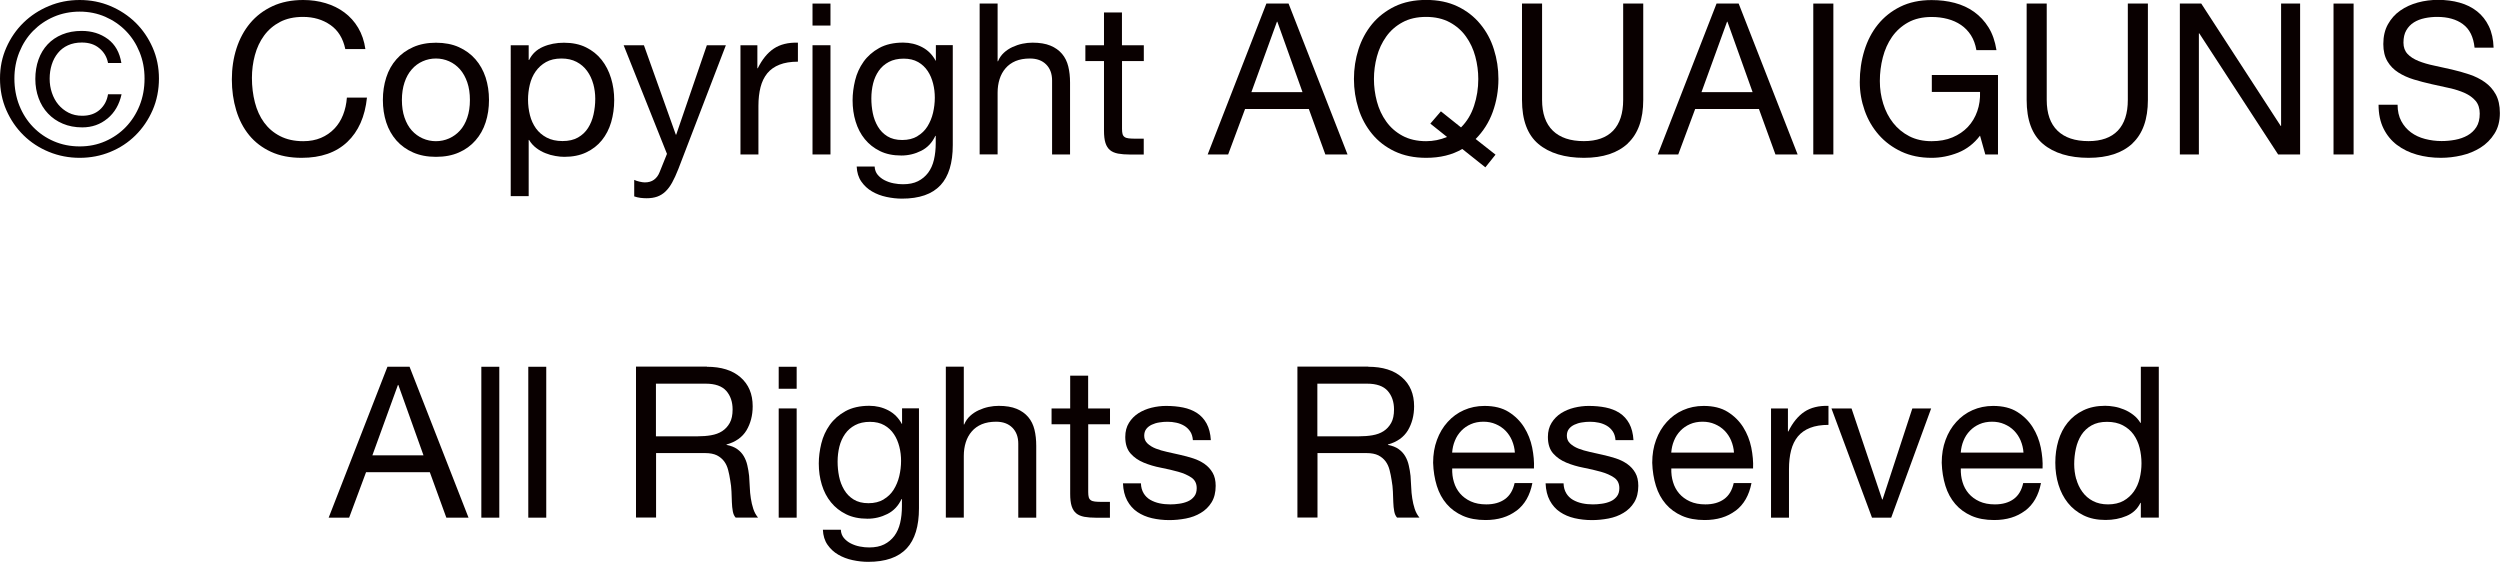 <?xml version="1.0" encoding="UTF-8"?>
<svg xmlns="http://www.w3.org/2000/svg" id="_レイヤー_2" data-name="レイヤー 2" viewBox="0 0 378.58 85.08">
  <defs>
    <style>
      .cls-1 {
        fill: #090000;
      }
    </style>
  </defs>
  <g id="_レイヤー_1-2" data-name="レイヤー 1">
    <g>
      <path class="cls-1" d="M.96,7.2c.64-1.45,1.51-2.71,2.61-3.78,1.1-1.07,2.38-1.9,3.84-2.51,1.46-.61,3.01-.91,4.66-.91s3.19.3,4.64.91c1.45.61,2.72,1.45,3.81,2.51,1.09,1.07,1.95,2.33,2.59,3.78.64,1.45.96,3.02.96,4.7s-.32,3.32-.96,4.78c-.64,1.46-1.5,2.73-2.59,3.81-1.09,1.08-2.36,1.92-3.81,2.51-1.45.6-3,.9-4.64.9s-3.19-.3-4.66-.9c-1.46-.6-2.74-1.43-3.84-2.51-1.1-1.08-1.97-2.35-2.61-3.81-.64-1.46-.96-3.06-.96-4.78s.32-3.25.96-4.7ZM2.93,15.98c.5,1.25,1.19,2.33,2.08,3.25.89.92,1.93,1.64,3.14,2.16,1.21.52,2.51.78,3.92.78s2.68-.26,3.87-.78c1.19-.52,2.23-1.24,3.12-2.16.88-.92,1.58-2,2.08-3.25.5-1.25.75-2.61.75-4.08s-.25-2.76-.75-4c-.5-1.24-1.19-2.31-2.08-3.22-.89-.91-1.93-1.62-3.12-2.14-1.2-.52-2.49-.78-3.87-.78s-2.71.26-3.92.78c-1.21.52-2.25,1.24-3.14,2.14-.89.91-1.58,1.98-2.08,3.22-.5,1.24-.75,2.57-.75,4s.25,2.83.75,4.08ZM16.27,17.95c-1.08.9-2.35,1.34-3.82,1.34-1.09,0-2.07-.19-2.94-.56-.88-.37-1.62-.88-2.24-1.54-.62-.65-1.09-1.42-1.42-2.32-.33-.9-.5-1.87-.5-2.91s.16-2.05.48-2.94c.32-.9.78-1.66,1.38-2.3s1.33-1.14,2.21-1.5c.87-.36,1.86-.54,2.94-.54,1.54,0,2.86.41,3.97,1.23,1.11.82,1.79,2.03,2.05,3.63h-2.02c-.17-.9-.6-1.64-1.3-2.22-.69-.59-1.58-.88-2.67-.88-.79,0-1.49.14-2.1.42s-1.12.67-1.52,1.17c-.41.5-.72,1.08-.93,1.74-.21.66-.32,1.38-.32,2.14s.11,1.46.34,2.14.55,1.28.98,1.79c.43.51.94.92,1.55,1.23.61.31,1.3.46,2.06.46,1.09,0,1.97-.3,2.66-.91.68-.61,1.1-1.39,1.25-2.35h2.05c-.34,1.56-1.05,2.78-2.13,3.68Z"></path>
      <path class="cls-1" d="M50.03,3.78c-1.16-.81-2.54-1.22-4.14-1.22-1.37,0-2.53.26-3.5.77-.97.51-1.77,1.2-2.4,2.06s-1.09,1.85-1.39,2.96c-.3,1.11-.45,2.26-.45,3.46,0,1.3.15,2.53.45,3.7.3,1.16.76,2.18,1.39,3.04.63.86,1.43,1.55,2.42,2.06s2.15.77,3.52.77c1,0,1.89-.17,2.67-.5.78-.33,1.45-.79,2.02-1.38s1.01-1.29,1.33-2.1c.32-.81.51-1.68.58-2.62h3.04c-.3,2.88-1.29,5.12-2.98,6.72-1.69,1.6-3.99,2.4-6.91,2.4-1.77,0-3.32-.3-4.64-.91-1.32-.61-2.42-1.44-3.3-2.51-.88-1.07-1.53-2.33-1.97-3.78-.44-1.45-.66-3.01-.66-4.67s.23-3.23.7-4.69c.47-1.46,1.16-2.74,2.06-3.82.91-1.09,2.04-1.95,3.39-2.58,1.35-.63,2.91-.94,4.66-.94,1.19,0,2.32.16,3.39.48,1.07.32,2.02.79,2.85,1.41.83.62,1.53,1.39,2.08,2.32.55.93.92,2,1.09,3.22h-3.04c-.34-1.62-1.09-2.84-2.26-3.65Z"></path>
      <path class="cls-1" d="M58.49,11.73c.34-1.06.85-1.97,1.54-2.75.68-.78,1.52-1.39,2.53-1.84s2.16-.67,3.46-.67,2.48.22,3.47.67,1.83,1.06,2.51,1.84c.68.78,1.19,1.7,1.54,2.75.34,1.06.51,2.19.51,3.41s-.17,2.35-.51,3.39c-.34,1.05-.85,1.96-1.54,2.74-.68.78-1.52,1.39-2.51,1.82-.99.44-2.15.66-3.47.66s-2.45-.22-3.46-.66c-1-.44-1.84-1.04-2.53-1.82-.68-.78-1.2-1.69-1.54-2.74-.34-1.04-.51-2.18-.51-3.39s.17-2.35.51-3.41ZM61.26,17.81c.27.78.63,1.43,1.1,1.95.47.52,1.02.92,1.65,1.2.63.28,1.3.42,2,.42s1.37-.14,2-.42c.63-.28,1.18-.68,1.65-1.2.47-.52.84-1.17,1.1-1.95.27-.78.4-1.67.4-2.67s-.13-1.89-.4-2.67-.63-1.43-1.1-1.97c-.47-.53-1.02-.94-1.65-1.22-.63-.28-1.3-.42-2-.42s-1.37.14-2,.42c-.63.28-1.18.68-1.65,1.22-.47.53-.84,1.19-1.1,1.97s-.4,1.67-.4,2.67.13,1.89.4,2.67Z"></path>
      <path class="cls-1" d="M80.06,6.85v2.24h.06c.45-.92,1.15-1.58,2.11-2,.96-.42,2.02-.62,3.17-.62,1.28,0,2.39.23,3.34.7.95.47,1.74,1.1,2.37,1.9.63.8,1.1,1.72,1.42,2.77.32,1.04.48,2.15.48,3.33s-.16,2.28-.46,3.33c-.31,1.05-.78,1.96-1.41,2.74-.63.78-1.42,1.39-2.37,1.84-.95.45-2.05.67-3.31.67-.41,0-.86-.04-1.36-.13-.5-.08-1-.22-1.49-.42-.49-.19-.96-.45-1.39-.78-.44-.33-.81-.74-1.1-1.23h-.06v8.51h-2.72V6.85h2.72ZM89.84,12.72c-.2-.74-.51-1.39-.93-1.97-.42-.58-.95-1.04-1.6-1.38-.65-.34-1.41-.51-2.29-.51-.92,0-1.7.18-2.34.54-.64.36-1.16.84-1.57,1.42s-.7,1.25-.88,2c-.18.75-.27,1.5-.27,2.27,0,.81.1,1.59.29,2.35.19.76.5,1.42.91,2,.42.58.96,1.04,1.62,1.39.66.35,1.46.53,2.4.53s1.72-.18,2.35-.54c.63-.36,1.14-.84,1.52-1.44.38-.6.66-1.28.83-2.05.17-.77.26-1.56.26-2.37,0-.77-.1-1.52-.3-2.26Z"></path>
      <path class="cls-1" d="M102.72,25.6c-.32.81-.63,1.49-.94,2.05s-.65,1.01-1.02,1.36c-.37.35-.79.61-1.25.77-.46.16-.99.24-1.58.24-.32,0-.64-.02-.96-.06-.32-.04-.63-.12-.93-.22v-2.5c.23.11.51.2.82.27.31.07.57.11.78.11.55,0,1.02-.13,1.39-.4.37-.27.66-.65.85-1.14l1.12-2.78-6.56-16.45h3.07l4.83,13.54h.06l4.64-13.54h2.88l-7.2,18.75Z"></path>
      <path class="cls-1" d="M114.69,6.85v3.49h.06c.66-1.34,1.47-2.34,2.43-2.98.96-.64,2.18-.94,3.65-.9v2.88c-1.09,0-2.02.15-2.78.45-.77.3-1.39.74-1.86,1.31-.47.58-.81,1.28-1.02,2.1-.21.82-.32,1.77-.32,2.83v7.36h-2.72V6.85h2.56Z"></path>
      <path class="cls-1" d="M123.04,3.87V.54h2.72v3.33h-2.72ZM125.76,6.85v16.54h-2.72V6.85h2.72Z"></path>
      <path class="cls-1" d="M142.4,28.06c-1.24,1.34-3.18,2.02-5.82,2.02-.77,0-1.55-.09-2.35-.26s-1.53-.45-2.18-.83c-.65-.38-1.19-.88-1.62-1.5s-.66-1.38-.7-2.27h2.72c.02.49.18.91.46,1.25.29.34.64.62,1.06.83.42.21.87.37,1.36.46.49.1.96.14,1.41.14.9,0,1.65-.15,2.27-.46.62-.31,1.13-.74,1.54-1.28.4-.54.7-1.2.88-1.97.18-.77.27-1.61.27-2.53v-1.09h-.06c-.47,1.02-1.18,1.78-2.13,2.26-.95.48-1.96.72-3.02.72-1.24,0-2.32-.22-3.23-.67-.92-.45-1.68-1.05-2.3-1.81-.62-.76-1.08-1.64-1.39-2.66-.31-1.01-.46-2.08-.46-3.22,0-.98.13-1.99.38-3.02s.68-1.97,1.28-2.82c.6-.84,1.39-1.54,2.37-2.08s2.19-.82,3.62-.82c1.04,0,2,.23,2.88.69.88.46,1.56,1.15,2.05,2.06h.03v-2.37h2.56v15.14c0,2.71-.62,4.74-1.86,6.08ZM138.92,20.62c.63-.37,1.14-.86,1.52-1.47.38-.61.67-1.3.85-2.06.18-.77.27-1.54.27-2.3,0-.72-.08-1.44-.26-2.14s-.44-1.34-.82-1.9c-.37-.56-.86-1.02-1.46-1.36-.6-.34-1.32-.51-2.18-.51s-1.62.17-2.24.5c-.62.33-1.13.77-1.52,1.33s-.68,1.2-.86,1.92c-.18.73-.27,1.48-.27,2.27,0,.75.07,1.49.22,2.24.15.75.41,1.42.77,2.03.36.61.84,1.1,1.44,1.47.6.37,1.34.56,2.24.56s1.66-.19,2.29-.56Z"></path>
      <path class="cls-1" d="M151.07.54v8.74h.06c.21-.51.51-.94.9-1.3.38-.35.82-.64,1.3-.86.48-.22.98-.39,1.5-.5.52-.11,1.03-.16,1.52-.16,1.09,0,2,.15,2.72.45.73.3,1.31.72,1.76,1.25.45.53.76,1.17.94,1.9s.27,1.55.27,2.45v10.88h-2.72v-11.2c0-1.02-.3-1.83-.9-2.43-.6-.6-1.42-.9-2.46-.9-.83,0-1.55.13-2.16.38-.61.26-1.12.62-1.52,1.09-.41.47-.71,1.02-.91,1.65-.2.63-.3,1.32-.3,2.06v9.34h-2.72V.54h2.72Z"></path>
      <path class="cls-1" d="M173.21,6.85v2.4h-3.3v10.27c0,.32.03.58.08.77.05.19.15.34.3.45.15.11.36.18.62.21s.61.05,1.04.05h1.25v2.4h-2.08c-.7,0-1.31-.05-1.81-.14-.5-.1-.91-.27-1.22-.53s-.54-.62-.69-1.09c-.15-.47-.22-1.09-.22-1.86v-10.53h-2.82v-2.4h2.82V1.89h2.72v4.96h3.3Z"></path>
      <path class="cls-1" d="M195.13.54l8.93,22.85h-3.36l-2.5-6.88h-9.66l-2.56,6.88h-3.1L191.77.54h3.36ZM197.24,13.95l-3.81-10.66h-.06l-3.87,10.66h7.74Z"></path>
      <path class="cls-1" d="M221.44,22.56c-1.54.9-3.36,1.34-5.47,1.34-1.81,0-3.4-.33-4.77-.98s-2.51-1.53-3.42-2.64-1.61-2.38-2.06-3.82c-.46-1.44-.69-2.94-.69-4.5s.23-3.06.69-4.5c.46-1.44,1.15-2.71,2.06-3.82.92-1.11,2.06-1.99,3.42-2.66,1.37-.66,2.96-.99,4.77-.99s3.4.33,4.77.99c1.37.66,2.51,1.55,3.42,2.66.92,1.11,1.61,2.38,2.06,3.82.46,1.44.69,2.94.69,4.5,0,1.75-.29,3.41-.86,4.99s-1.44,2.94-2.59,4.1l3.01,2.37-1.54,1.92-3.49-2.78ZM221.24,19.3c.9-.9,1.56-1.99,1.98-3.28.43-1.29.64-2.64.64-4.05,0-1.15-.15-2.29-.45-3.41-.3-1.12-.77-2.13-1.41-3.02-.64-.9-1.46-1.62-2.46-2.16-1-.54-2.2-.82-3.58-.82s-2.58.27-3.58.82c-1,.54-1.82,1.26-2.46,2.16-.64.9-1.11,1.9-1.41,3.02s-.45,2.26-.45,3.41.15,2.29.45,3.41c.3,1.12.77,2.13,1.41,3.02.64.9,1.46,1.62,2.46,2.16,1,.54,2.2.82,3.58.82,1.09,0,2.14-.21,3.17-.64l-2.53-2.02,1.6-1.86,3.04,2.43Z"></path>
      <path class="cls-1" d="M246.52,21.71c-1.56,1.46-3.78,2.19-6.66,2.19s-5.24-.7-6.9-2.1-2.48-3.62-2.48-6.67V.54h3.04v14.59c0,2.05.54,3.6,1.63,4.66,1.09,1.06,2.66,1.58,4.7,1.58,1.94,0,3.42-.53,4.43-1.58,1.01-1.06,1.52-2.61,1.52-4.66V.54h3.04v14.59c0,2.92-.78,5.12-2.34,6.58Z"></path>
      <path class="cls-1" d="M263.29.54l8.93,22.85h-3.36l-2.5-6.88h-9.66l-2.56,6.88h-3.1l8.9-22.85h3.36ZM265.4,13.95l-3.81-10.66h-.06l-3.87,10.66h7.74Z"></path>
      <path class="cls-1" d="M277.63.54v22.85h-3.04V.54h3.04Z"></path>
      <path class="cls-1" d="M296.51,23.12c-1.32.52-2.66.78-4,.78-1.71,0-3.23-.31-4.58-.94-1.34-.63-2.49-1.48-3.42-2.54-.94-1.07-1.65-2.29-2.14-3.68-.49-1.39-.74-2.83-.74-4.32,0-1.66.23-3.25.69-4.75.46-1.5,1.14-2.82,2.05-3.95.91-1.13,2.04-2.03,3.39-2.7s2.94-1.01,4.75-1.01c1.24,0,2.41.14,3.5.43s2.08.74,2.94,1.36c.86.62,1.59,1.4,2.18,2.35s.99,2.1,1.2,3.44h-3.04c-.15-.88-.43-1.63-.83-2.26-.41-.63-.91-1.15-1.5-1.55-.6-.41-1.28-.71-2.03-.91-.76-.2-1.56-.3-2.42-.3-1.39,0-2.58.28-3.57.83-.99.55-1.8,1.29-2.43,2.19-.63.91-1.09,1.94-1.39,3.1-.3,1.16-.45,2.35-.45,3.57s.17,2.34.51,3.44c.34,1.1.84,2.07,1.5,2.91s1.48,1.52,2.45,2.02,2.1.75,3.38.75c1.19,0,2.25-.19,3.17-.58s1.69-.91,2.32-1.58c.63-.67,1.1-1.46,1.42-2.37.32-.91.46-1.88.42-2.93h-7.3v-2.56h10.02v12.03h-1.92l-.8-2.85c-.9,1.19-2.01,2.05-3.33,2.58Z"></path>
      <path class="cls-1" d="M322.94,21.71c-1.56,1.46-3.78,2.19-6.66,2.19s-5.24-.7-6.9-2.1-2.48-3.62-2.48-6.67V.54h3.04v14.59c0,2.05.54,3.6,1.63,4.66,1.09,1.06,2.66,1.58,4.7,1.58,1.94,0,3.42-.53,4.43-1.58,1.01-1.06,1.52-2.61,1.52-4.66V.54h3.04v14.59c0,2.92-.78,5.12-2.34,6.58Z"></path>
      <path class="cls-1" d="M333.34.54l12.03,18.53h.06V.54h2.88v22.85h-3.33l-11.94-18.34h-.06v18.34h-2.88V.54h3.23Z"></path>
      <path class="cls-1" d="M356.41.54v22.85h-3.04V.54h3.04Z"></path>
      <path class="cls-1" d="M372.97,3.66c-1.01-.74-2.31-1.1-3.89-1.1-.64,0-1.27.06-1.89.19-.62.13-1.17.34-1.65.64-.48.3-.86.7-1.15,1.2s-.43,1.12-.43,1.87c0,.7.21,1.27.62,1.71s.97.79,1.66,1.07,1.48.51,2.35.69c.87.18,1.76.38,2.67.59.91.21,1.8.46,2.67.75.87.29,1.66.68,2.35,1.17.69.49,1.25,1.11,1.66,1.86s.62,1.69.62,2.82c0,1.22-.27,2.26-.82,3.12-.54.86-1.24,1.57-2.1,2.11s-1.81.94-2.86,1.18c-1.06.25-2.11.37-3.15.37-1.28,0-2.49-.16-3.63-.48-1.14-.32-2.14-.81-3.01-1.46-.86-.65-1.55-1.48-2.05-2.5-.5-1.01-.75-2.21-.75-3.6h2.88c0,.96.19,1.79.56,2.48s.86,1.26,1.47,1.71c.61.45,1.32.78,2.13.99.81.21,1.64.32,2.5.32.68,0,1.37-.06,2.06-.19.69-.13,1.32-.35,1.87-.66.55-.31,1-.73,1.34-1.26.34-.53.51-1.22.51-2.05,0-.79-.21-1.43-.62-1.92-.42-.49-.97-.89-1.66-1.2s-1.48-.56-2.35-.75c-.88-.19-1.77-.39-2.67-.59-.91-.2-1.8-.44-2.67-.7-.88-.27-1.66-.62-2.35-1.06-.69-.44-1.25-1-1.66-1.7s-.62-1.56-.62-2.61c0-1.15.23-2.15.7-2.99.47-.84,1.09-1.54,1.87-2.08.78-.54,1.66-.95,2.66-1.22.99-.27,2.01-.4,3.06-.4,1.17,0,2.26.14,3.26.42,1,.28,1.88.71,2.64,1.31.76.6,1.35,1.35,1.79,2.26.44.91.68,1.99.72,3.25h-2.88c-.17-1.64-.76-2.83-1.78-3.57Z"></path>
      <path class="cls-1" d="M62.02,55.54l8.93,22.85h-3.36l-2.5-6.88h-9.66l-2.56,6.88h-3.1l8.9-22.85h3.36ZM64.13,68.95l-3.81-10.66h-.06l-3.87,10.66h7.74Z"></path>
      <path class="cls-1" d="M75.61,55.54v22.85h-2.72v-22.85h2.72Z"></path>
      <path class="cls-1" d="M82.72,55.54v22.85h-2.72v-22.85h2.72Z"></path>
      <path class="cls-1" d="M107.04,55.54c2.18,0,3.88.53,5.1,1.6,1.23,1.07,1.84,2.53,1.84,4.38,0,1.39-.32,2.6-.94,3.65-.63,1.04-1.64,1.76-3.02,2.14v.06c.66.13,1.2.34,1.62.64.42.3.75.66.99,1.07s.43.88.54,1.39c.12.51.21,1.05.27,1.6.04.55.07,1.12.1,1.7.02.58.07,1.14.16,1.7.08.55.21,1.08.37,1.58.16.5.4.94.72,1.33h-3.39c-.21-.23-.36-.55-.43-.96-.08-.41-.12-.86-.14-1.36-.02-.5-.04-1.04-.06-1.62-.02-.58-.09-1.14-.19-1.7-.08-.55-.19-1.08-.32-1.58s-.33-.94-.61-1.31c-.28-.37-.64-.67-1.09-.9-.45-.22-1.05-.34-1.79-.34h-7.42v9.76h-3.04v-22.85h10.75ZM107.68,65.91c.64-.11,1.2-.31,1.68-.62.48-.31.86-.73,1.15-1.25s.43-1.2.43-2.03c0-1.15-.32-2.09-.96-2.82-.64-.72-1.68-1.09-3.1-1.09h-7.55v7.97h6.34c.7,0,1.38-.05,2.02-.16Z"></path>
      <path class="cls-1" d="M117.92,58.87v-3.33h2.72v3.33h-2.72ZM120.64,61.85v16.54h-2.72v-16.54h2.72Z"></path>
      <path class="cls-1" d="M137.28,83.06c-1.24,1.34-3.18,2.02-5.82,2.02-.77,0-1.55-.09-2.35-.26s-1.53-.45-2.18-.83c-.65-.38-1.19-.88-1.62-1.5s-.66-1.38-.7-2.27h2.72c.02.49.18.91.46,1.25.29.34.64.62,1.06.83.42.21.87.37,1.36.46.49.1.96.14,1.41.14.9,0,1.65-.15,2.27-.46.62-.31,1.13-.74,1.54-1.28.4-.54.7-1.2.88-1.97.18-.77.27-1.61.27-2.53v-1.09h-.06c-.47,1.02-1.18,1.78-2.13,2.26-.95.48-1.96.72-3.02.72-1.24,0-2.32-.22-3.23-.67-.92-.45-1.68-1.05-2.3-1.81-.62-.76-1.08-1.64-1.39-2.66-.31-1.01-.46-2.08-.46-3.22,0-.98.13-1.99.38-3.02s.68-1.97,1.28-2.82c.6-.84,1.39-1.54,2.37-2.08s2.19-.82,3.62-.82c1.04,0,2,.23,2.88.69.88.46,1.56,1.15,2.05,2.06h.03v-2.37h2.56v15.14c0,2.71-.62,4.74-1.86,6.08ZM133.81,75.62c.63-.37,1.14-.86,1.52-1.47.38-.61.67-1.3.85-2.06.18-.77.27-1.54.27-2.3,0-.72-.08-1.44-.26-2.14s-.44-1.34-.82-1.9c-.37-.56-.86-1.02-1.46-1.36-.6-.34-1.32-.51-2.18-.51s-1.62.17-2.24.5c-.62.33-1.13.77-1.52,1.33s-.68,1.2-.86,1.92c-.18.73-.27,1.48-.27,2.27,0,.75.07,1.49.22,2.24.15.75.41,1.42.77,2.03.36.61.84,1.1,1.44,1.47.6.37,1.34.56,2.24.56s1.66-.19,2.29-.56Z"></path>
      <path class="cls-1" d="M145.95,55.54v8.74h.06c.21-.51.51-.94.9-1.3.38-.35.82-.64,1.3-.86.48-.22.98-.39,1.5-.5.52-.11,1.03-.16,1.52-.16,1.09,0,2,.15,2.72.45.73.3,1.31.72,1.76,1.25.45.53.76,1.17.94,1.9s.27,1.55.27,2.45v10.88h-2.72v-11.2c0-1.02-.3-1.83-.9-2.43-.6-.6-1.42-.9-2.46-.9-.83,0-1.55.13-2.16.38-.61.26-1.12.62-1.52,1.09-.41.47-.71,1.02-.91,1.65-.2.63-.3,1.32-.3,2.06v9.34h-2.72v-22.85h2.72Z"></path>
      <path class="cls-1" d="M168.09,61.85v2.4h-3.3v10.27c0,.32.03.58.08.77.05.19.15.34.3.45.15.11.36.18.62.21s.61.05,1.04.05h1.25v2.4h-2.08c-.7,0-1.31-.05-1.81-.14-.5-.1-.91-.27-1.22-.53s-.54-.62-.69-1.09c-.15-.47-.22-1.09-.22-1.86v-10.53h-2.82v-2.4h2.82v-4.96h2.72v4.96h3.3Z"></path>
      <path class="cls-1" d="M173.18,74.7c.26.42.59.75,1.01.99s.89.42,1.41.53c.52.11,1.06.16,1.62.16.43,0,.87-.03,1.34-.1.47-.06.9-.18,1.3-.35s.72-.42.98-.75c.26-.33.38-.75.38-1.26,0-.7-.27-1.24-.8-1.6-.53-.36-1.2-.66-2-.88-.8-.22-1.67-.43-2.61-.61-.94-.18-1.81-.44-2.61-.77-.8-.33-1.47-.79-2-1.39-.53-.6-.8-1.43-.8-2.5,0-.83.19-1.55.56-2.14.37-.6.85-1.08,1.44-1.46.59-.37,1.25-.65,1.98-.83.74-.18,1.47-.27,2.19-.27.94,0,1.8.08,2.59.24.79.16,1.49.44,2.1.83.61.4,1.09.93,1.46,1.6.36.67.58,1.51.64,2.51h-2.72c-.04-.53-.18-.98-.42-1.33-.24-.35-.53-.63-.9-.85-.36-.21-.76-.37-1.2-.46-.44-.1-.88-.14-1.33-.14-.41,0-.82.03-1.23.1-.42.06-.79.18-1.14.34-.34.16-.62.37-.83.64-.21.27-.32.61-.32,1.04,0,.47.17.86.5,1.17.33.31.75.57,1.26.77.51.2,1.09.37,1.73.51s1.28.28,1.92.43c.68.15,1.35.33,2,.54.65.21,1.23.5,1.73.85.5.35.91.79,1.22,1.33.31.53.46,1.2.46,1.98,0,1-.21,1.83-.62,2.5s-.96,1.2-1.63,1.6c-.67.41-1.43.69-2.27.85s-1.68.24-2.51.24c-.92,0-1.79-.1-2.62-.29-.83-.19-1.57-.51-2.21-.94s-1.15-1.01-1.54-1.73c-.38-.71-.6-1.58-.64-2.61h2.72c.02.6.16,1.1.42,1.52Z"></path>
      <path class="cls-1" d="M207.2,55.54c2.18,0,3.88.53,5.1,1.6,1.23,1.07,1.84,2.53,1.84,4.38,0,1.39-.32,2.6-.94,3.65-.63,1.04-1.64,1.76-3.02,2.14v.06c.66.13,1.2.34,1.62.64.42.3.75.66.99,1.07s.43.88.54,1.39c.12.51.21,1.05.27,1.6.04.55.07,1.12.1,1.7.02.58.07,1.14.16,1.7.08.55.21,1.08.37,1.58.16.5.4.94.72,1.33h-3.39c-.21-.23-.36-.55-.43-.96-.08-.41-.12-.86-.14-1.36-.02-.5-.04-1.04-.06-1.62-.02-.58-.09-1.14-.19-1.7-.08-.55-.19-1.08-.32-1.58s-.33-.94-.61-1.31c-.28-.37-.64-.67-1.09-.9-.45-.22-1.05-.34-1.79-.34h-7.42v9.76h-3.04v-22.85h10.75ZM207.84,65.91c.64-.11,1.2-.31,1.68-.62.48-.31.86-.73,1.15-1.25s.43-1.2.43-2.03c0-1.15-.32-2.09-.96-2.82-.64-.72-1.68-1.09-3.1-1.09h-7.55v7.97h6.34c.7,0,1.38-.05,2.02-.16Z"></path>
      <path class="cls-1" d="M229.63,77.34c-1.24.94-2.79,1.41-4.67,1.41-1.32,0-2.47-.21-3.44-.64-.97-.43-1.79-1.02-2.45-1.79-.66-.77-1.16-1.68-1.49-2.75-.33-1.07-.52-2.23-.56-3.49,0-1.26.19-2.41.58-3.46.38-1.04.92-1.95,1.62-2.72.69-.77,1.51-1.37,2.46-1.79s1.99-.64,3.12-.64c1.47,0,2.69.3,3.66.91.97.61,1.75,1.38,2.34,2.32.59.94.99,1.96,1.22,3.07.22,1.11.32,2.17.27,3.17h-12.38c-.02.73.06,1.41.26,2.06.19.65.5,1.23.93,1.73.43.5.97.9,1.63,1.2s1.44.45,2.34.45c1.15,0,2.1-.27,2.83-.8.74-.53,1.22-1.34,1.46-2.43h2.69c-.36,1.86-1.16,3.25-2.4,4.19ZM228.97,66.71c-.25-.58-.58-1.07-.99-1.49s-.91-.75-1.47-.99c-.57-.25-1.19-.37-1.87-.37s-1.34.12-1.9.37c-.57.25-1.05.58-1.46,1.01-.41.43-.73.92-.96,1.49-.24.57-.37,1.17-.42,1.81h9.5c-.04-.64-.19-1.25-.43-1.82Z"></path>
      <path class="cls-1" d="M237.18,74.7c.26.42.59.75,1.01.99s.89.42,1.41.53c.52.11,1.06.16,1.62.16.43,0,.87-.03,1.34-.1.47-.06.9-.18,1.3-.35s.72-.42.98-.75c.26-.33.38-.75.38-1.26,0-.7-.27-1.24-.8-1.6-.53-.36-1.2-.66-2-.88-.8-.22-1.67-.43-2.61-.61-.94-.18-1.81-.44-2.61-.77-.8-.33-1.47-.79-2-1.39-.53-.6-.8-1.43-.8-2.5,0-.83.19-1.55.56-2.14.37-.6.85-1.08,1.44-1.46.59-.37,1.25-.65,1.98-.83.74-.18,1.47-.27,2.19-.27.94,0,1.8.08,2.59.24.79.16,1.49.44,2.1.83.61.4,1.09.93,1.46,1.6.36.67.58,1.51.64,2.51h-2.72c-.04-.53-.18-.98-.42-1.33-.24-.35-.53-.63-.9-.85-.36-.21-.76-.37-1.2-.46-.44-.1-.88-.14-1.33-.14-.41,0-.82.03-1.23.1-.42.06-.79.18-1.14.34-.34.16-.62.37-.83.64-.21.27-.32.61-.32,1.04,0,.47.17.86.5,1.17.33.31.75.57,1.26.77.51.2,1.09.37,1.73.51s1.28.28,1.92.43c.68.15,1.35.33,2,.54.65.21,1.23.5,1.73.85.5.35.91.79,1.22,1.33.31.53.46,1.2.46,1.98,0,1-.21,1.83-.62,2.5s-.96,1.2-1.63,1.6c-.67.41-1.43.69-2.27.85s-1.68.24-2.51.24c-.92,0-1.79-.1-2.62-.29-.83-.19-1.57-.51-2.21-.94s-1.15-1.01-1.54-1.73c-.38-.71-.6-1.58-.64-2.61h2.72c.02.6.16,1.1.42,1.52Z"></path>
      <path class="cls-1" d="M262.81,77.34c-1.24.94-2.79,1.41-4.67,1.41-1.32,0-2.47-.21-3.44-.64-.97-.43-1.79-1.02-2.45-1.79-.66-.77-1.16-1.68-1.49-2.75-.33-1.07-.52-2.23-.56-3.49,0-1.26.19-2.41.58-3.46.38-1.04.92-1.95,1.62-2.72.69-.77,1.51-1.37,2.46-1.79s1.99-.64,3.12-.64c1.47,0,2.69.3,3.66.91.97.61,1.75,1.38,2.34,2.32.59.94.99,1.96,1.22,3.07.22,1.11.32,2.17.27,3.17h-12.38c-.02.73.06,1.41.26,2.06.19.65.5,1.23.93,1.73.43.5.97.9,1.63,1.2s1.44.45,2.34.45c1.15,0,2.1-.27,2.83-.8.74-.53,1.22-1.34,1.46-2.43h2.69c-.36,1.86-1.16,3.25-2.4,4.19ZM262.15,66.71c-.25-.58-.58-1.07-.99-1.49s-.91-.75-1.47-.99c-.57-.25-1.19-.37-1.87-.37s-1.34.12-1.9.37c-.57.25-1.05.58-1.46,1.01-.41.43-.73.92-.96,1.49-.24.57-.37,1.17-.42,1.81h9.5c-.04-.64-.19-1.25-.43-1.82Z"></path>
      <path class="cls-1" d="M270.75,61.85v3.49h.06c.66-1.34,1.47-2.34,2.43-2.98.96-.64,2.18-.94,3.65-.9v2.88c-1.09,0-2.02.15-2.78.45-.77.3-1.39.74-1.86,1.31-.47.58-.81,1.28-1.02,2.1-.21.82-.32,1.77-.32,2.83v7.36h-2.72v-16.54h2.56Z"></path>
      <path class="cls-1" d="M283.48,78.39l-6.14-16.54h3.04l4.64,13.79h.06l4.51-13.79h2.85l-6.05,16.54h-2.91Z"></path>
      <path class="cls-1" d="M306.65,77.34c-1.24.94-2.79,1.41-4.67,1.41-1.32,0-2.47-.21-3.44-.64-.97-.43-1.79-1.02-2.45-1.79-.66-.77-1.16-1.68-1.49-2.75-.33-1.07-.52-2.23-.56-3.49,0-1.26.19-2.41.58-3.46.38-1.04.92-1.95,1.62-2.72.69-.77,1.51-1.37,2.46-1.79s1.99-.64,3.12-.64c1.47,0,2.69.3,3.66.91.97.61,1.75,1.38,2.34,2.32.59.94.99,1.96,1.22,3.07.22,1.11.32,2.17.27,3.17h-12.38c-.02.73.06,1.41.26,2.06.19.65.5,1.23.93,1.73.43.5.97.9,1.63,1.2s1.44.45,2.34.45c1.15,0,2.1-.27,2.83-.8.74-.53,1.22-1.34,1.46-2.43h2.69c-.36,1.86-1.16,3.25-2.4,4.19ZM305.99,66.71c-.25-.58-.58-1.07-.99-1.49s-.91-.75-1.47-.99c-.57-.25-1.19-.37-1.87-.37s-1.34.12-1.9.37c-.57.25-1.05.58-1.46,1.01-.41.43-.73.92-.96,1.49-.24.57-.37,1.17-.42,1.81h9.5c-.04-.64-.19-1.25-.43-1.82Z"></path>
      <path class="cls-1" d="M324.19,78.39v-2.24h-.06c-.45.92-1.15,1.58-2.11,1.98-.96.41-2.02.61-3.17.61-1.28,0-2.39-.23-3.34-.7-.95-.47-1.74-1.1-2.37-1.89-.63-.79-1.1-1.71-1.42-2.75-.32-1.04-.48-2.15-.48-3.33s.15-2.28.46-3.33c.31-1.04.78-1.96,1.41-2.74.63-.78,1.42-1.4,2.37-1.86.95-.46,2.05-.69,3.31-.69.43,0,.88.04,1.38.13.49.08.98.23,1.47.43.49.2.96.47,1.39.8.44.33.8.74,1.1,1.23h.06v-8.51h2.72v22.85h-2.72ZM314.41,72.52c.2.74.51,1.39.93,1.97s.95,1.04,1.6,1.38c.65.34,1.41.51,2.29.51s1.7-.18,2.34-.54c.64-.36,1.16-.84,1.57-1.42.41-.59.7-1.25.88-2,.18-.75.27-1.5.27-2.27,0-.81-.1-1.59-.29-2.35-.19-.76-.5-1.42-.91-2-.42-.58-.96-1.04-1.62-1.39s-1.46-.53-2.4-.53-1.7.18-2.34.54c-.64.36-1.15.84-1.54,1.44-.38.6-.66,1.28-.83,2.05-.17.77-.26,1.56-.26,2.37,0,.77.1,1.52.3,2.26Z"></path>
    </g>
  </g>
</svg>
